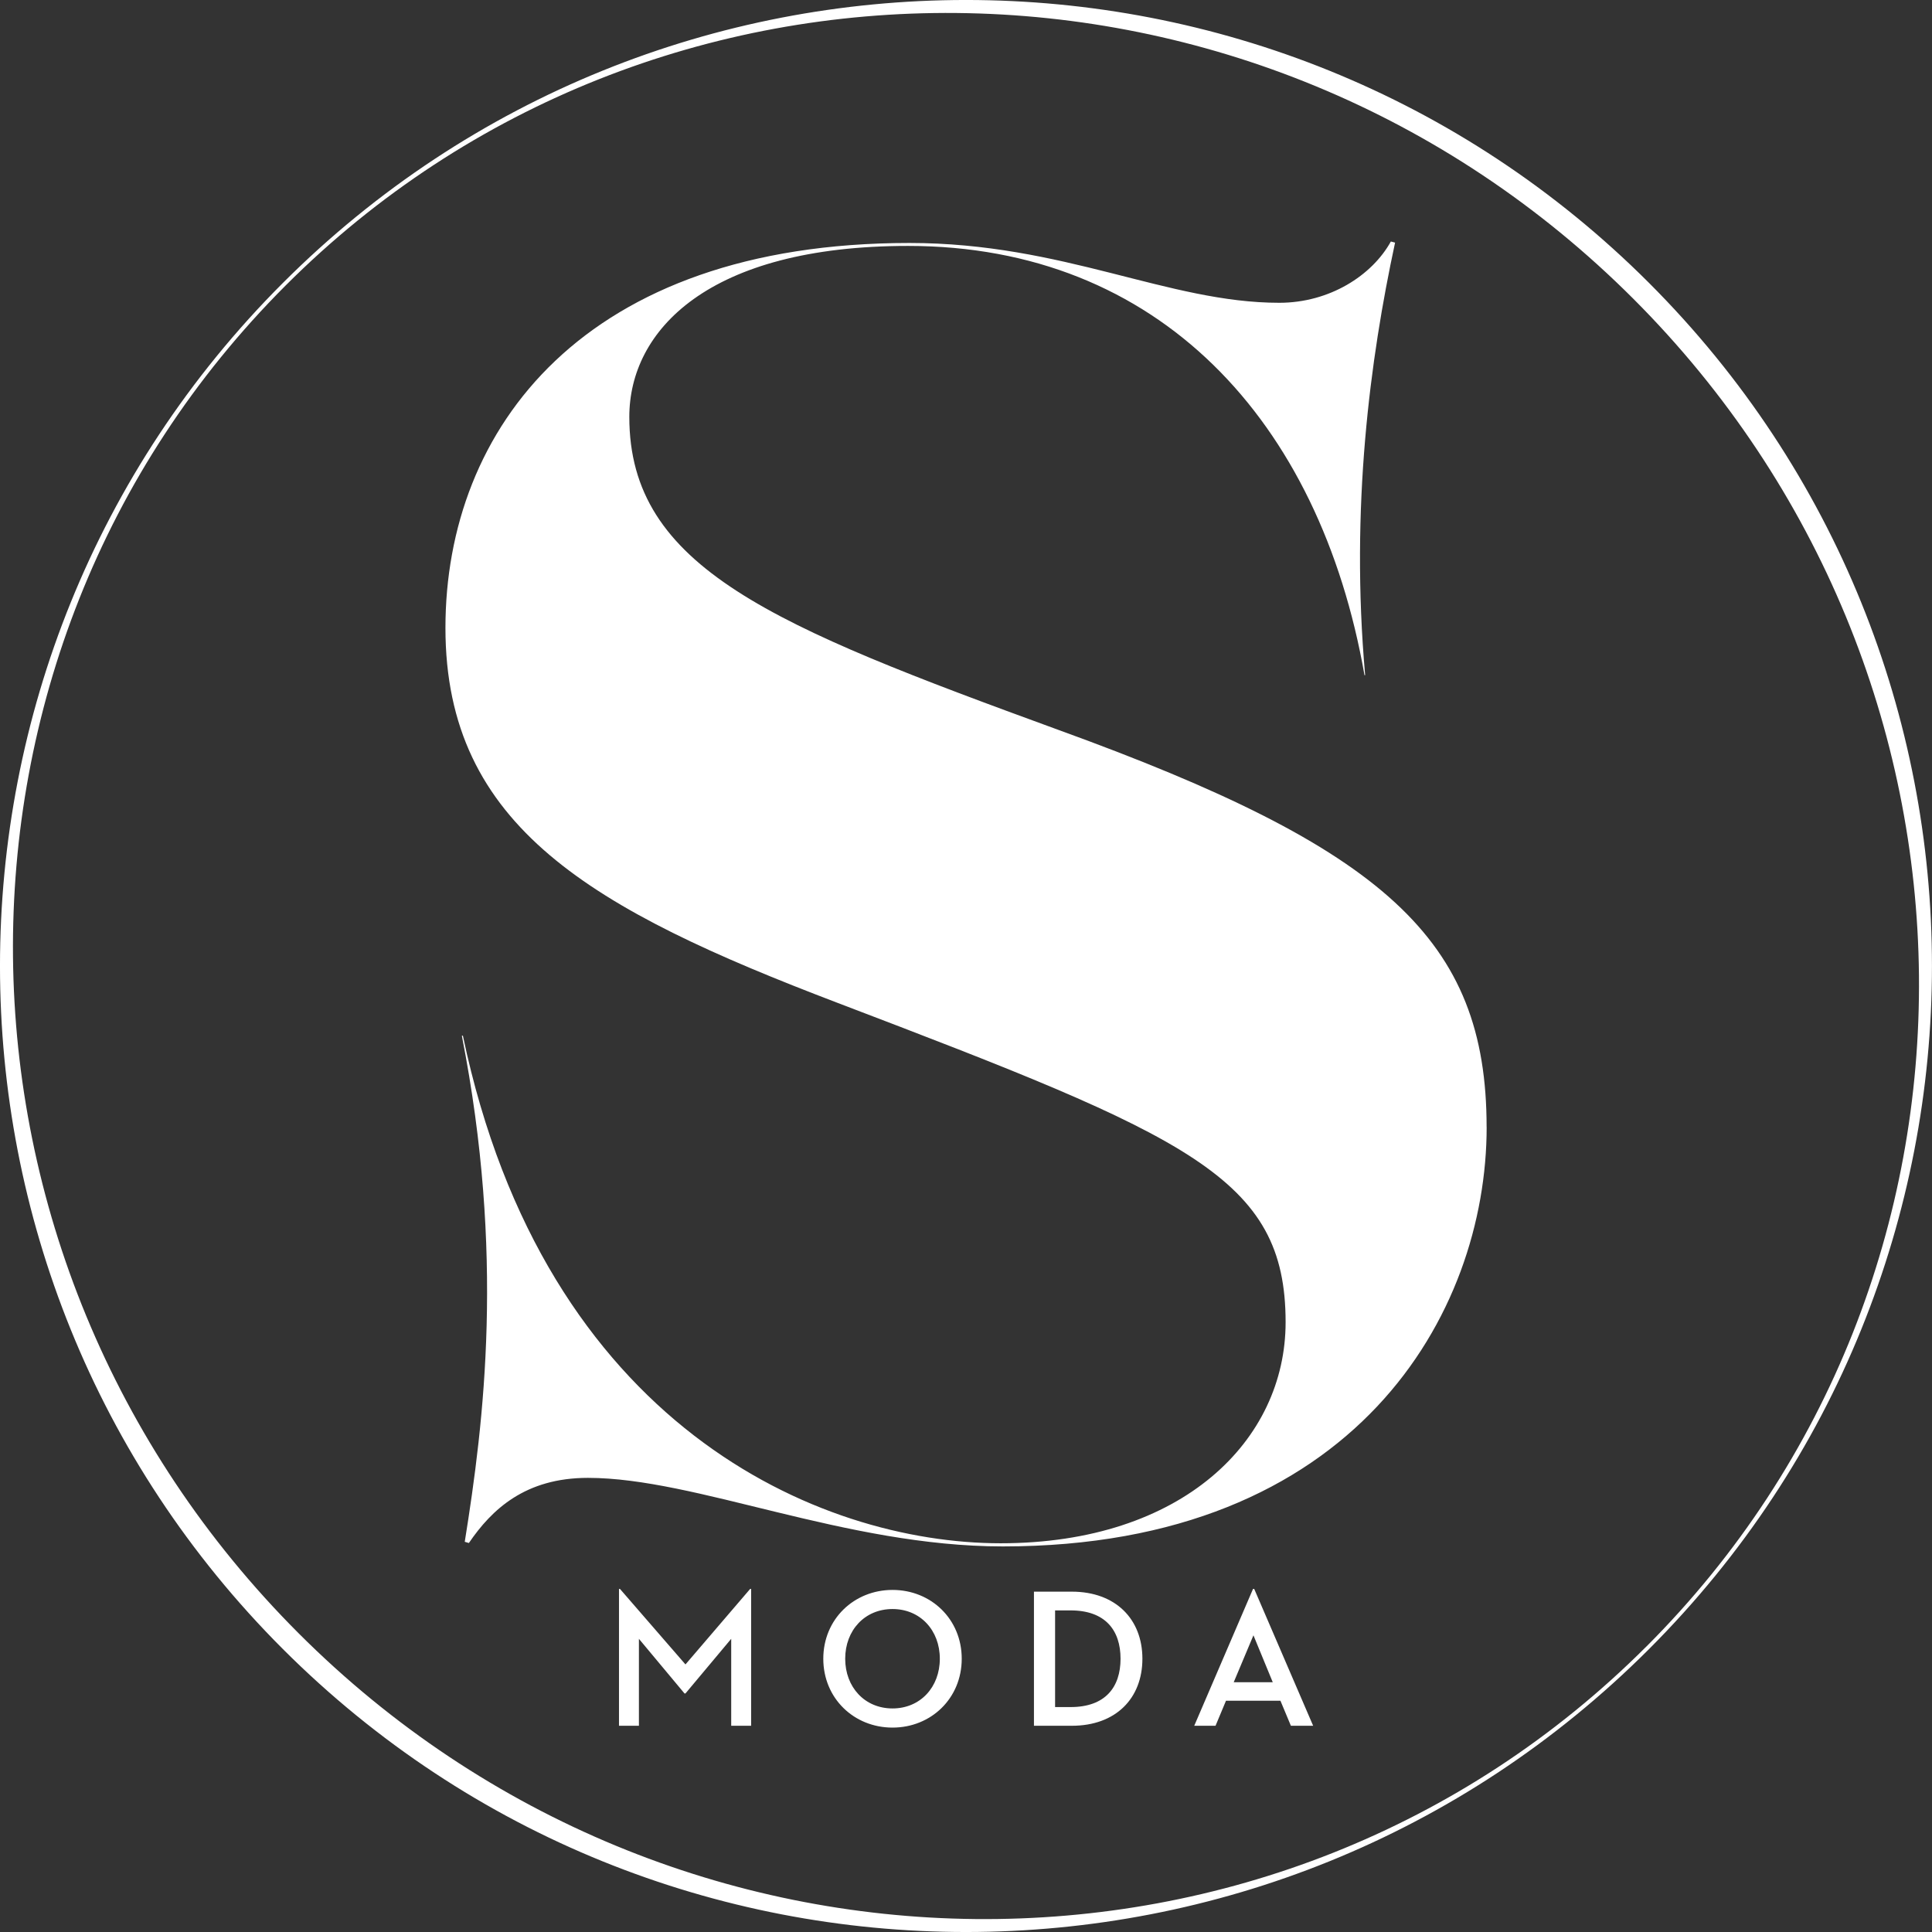 <?xml version="1.0" encoding="UTF-8"?>
<svg id="Capa_2" data-name="Capa 2" xmlns="http://www.w3.org/2000/svg" viewBox="0 0 380.16 380.17">
  <rect x="0" y="0" width="380.16" height="380.17" fill="#333333" stroke="none"/>
  <defs>
    <style>
      .cls-1 {
        fill: #fff;
      }
    </style>
  </defs>
  <g id="Capa_2-2" data-name="Capa 2">
    <g id="Capa_1-2" data-name="Capa 1-2">
      <path class="cls-1" d="M324.48,324.49c74.23-74.23,74.23-194.59,0-268.82-74.23-74.23-194.58-74.23-268.81,0-74.23,74.23-74.23,194.59,0,268.82,74.23,74.23,194.58,74.23,268.81,0M323.96,323.98c-72.52,72.52-191.25,71.36-265.19-2.59C-15.17,247.44-16.33,128.71,56.19,56.19c72.51-72.52,191.25-71.36,265.19,2.59,73.94,73.95,75.1,192.68,2.59,265.2M292.52,221.79c0-36.99-20.02-54.89-84.37-78.21-56.02-20.46-84.32-31.8-84.32-61.54,0-17.01,15.51-33.65,54.85-33.65,49.19,0,81.02,34.27,89.81,84.46h.13c-2.93-32.98.95-62.16,5.89-85.11l-.83-.22c-3.7,6.69-12.07,12.06-21.96,12.06-21.9,0-42.43-11.77-72.76-11.77-64.09,0-91.31,36.56-91.31,75.74s28.93,55.41,77.12,73.77c69.2,26.37,88.2,34.33,88.2,62.86,0,23.2-20.24,43.49-56.07,43.49s-89.73-23.19-105.82-99.89l-.2.03c8.43,42.98,4.38,75.84.57,99.57l.81.24c4.52-6.63,11.1-12.82,23.43-12.82,21.27,0,50.6,13.49,81.64,13.49,69.39,0,95.2-45.86,95.2-82.52M121.99,312.65h-.19v26.93h3.92v-17.11l8.97,10.75h.19l9-10.75v17.11h3.92v-26.93h-.19l-12.73,14.86-12.89-14.86ZM162,326.39c0,7.8,6.05,13.55,13.62,13.55s13.62-5.74,13.62-13.55-6.05-13.54-13.62-13.54-13.62,5.75-13.62,13.54M166.31,326.39c0-5.59,3.84-9.78,9.31-9.78s9.31,4.19,9.31,9.78-3.84,9.78-9.31,9.78-9.31-4.19-9.31-9.78M210.9,313.19h-7.45v26.39h7.45c8.65,0,13.89-5.39,13.89-13.19s-5.28-13.2-13.89-13.2M210.67,316.88c6.83,0,9.82,3.92,9.82,9.51s-2.99,9.51-9.82,9.51h-3.06v-19.02h3.06ZM246.56,312.65l-11.57,26.93h4.19l2.06-4.93h10.71l2.06,4.93h4.38l-11.6-26.93h-.23,0ZM242.76,331.01l3.88-9.23,3.8,9.23h-7.68Z"/>
    </g>
  </g>
</svg>